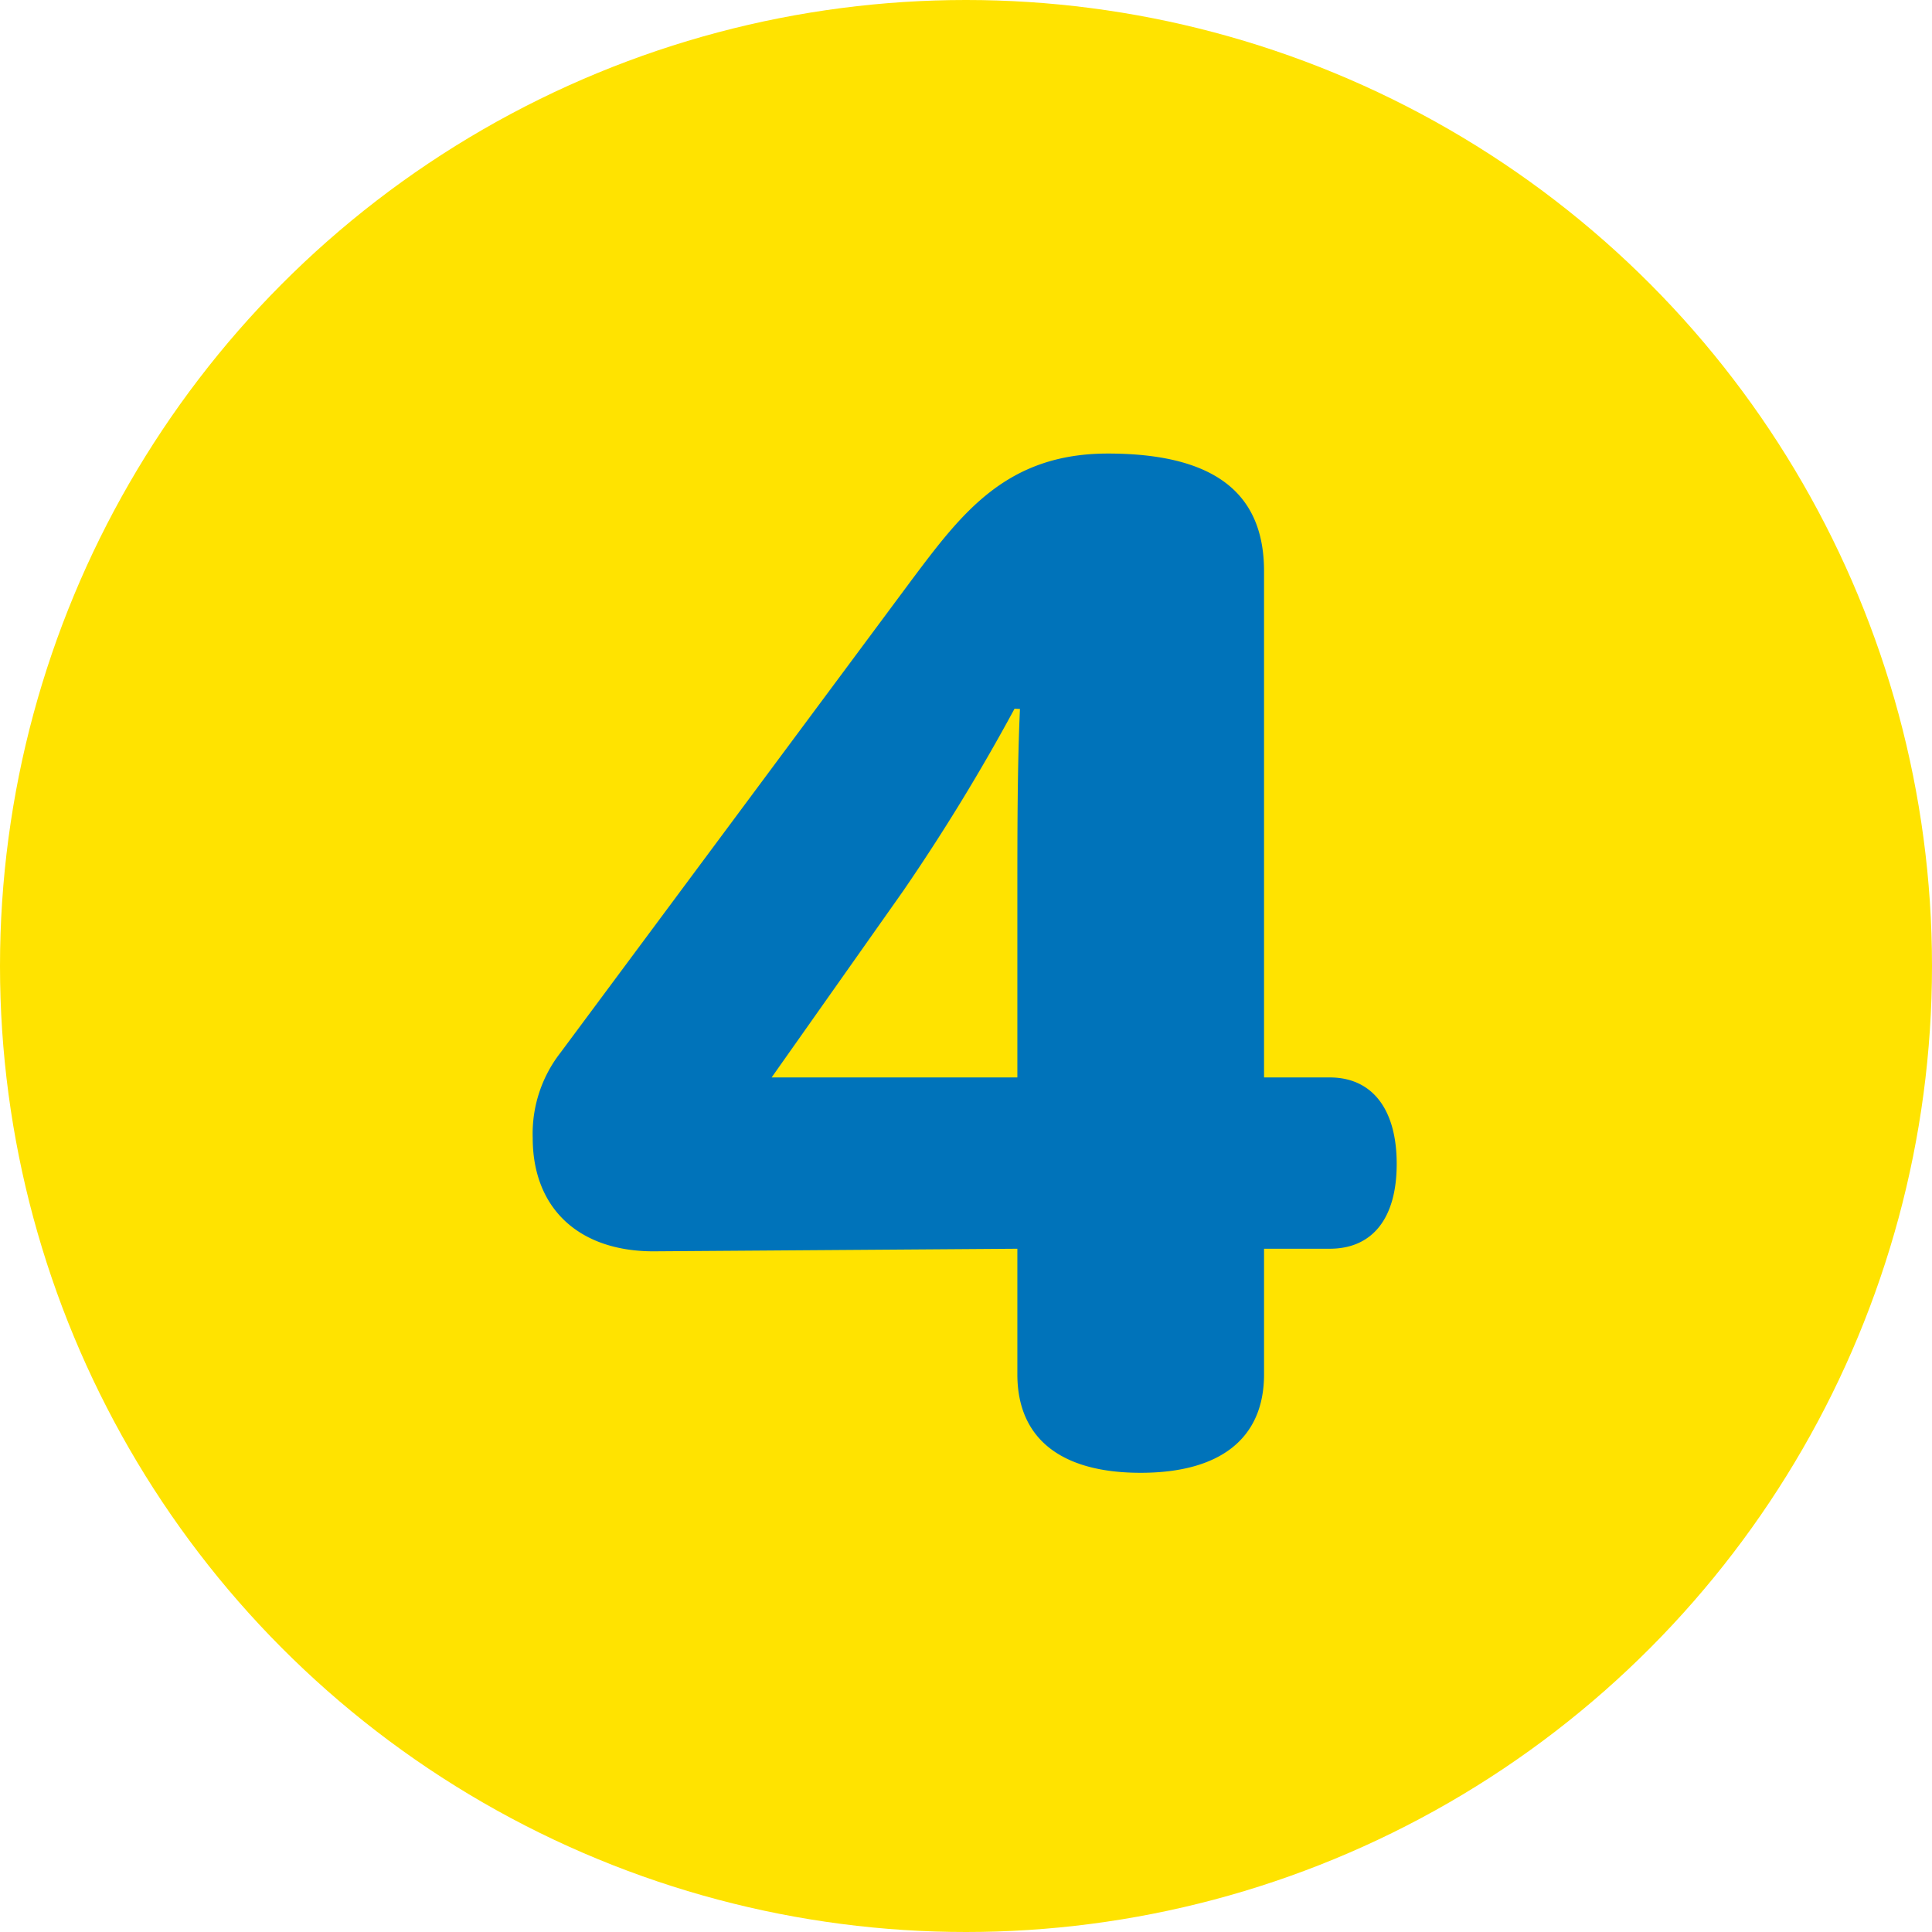 <svg xmlns="http://www.w3.org/2000/svg" viewBox="0 0 82 82"><defs><style>.cls-1{fill:#ffe300;}.cls-2{fill:#0073ba;}</style></defs><g id="レイヤー_2" data-name="レイヤー 2"><g id="レイヤー_1-2" data-name="レイヤー 1"><circle class="cls-1" cx="41" cy="41" r="41"/><path class="cls-2" d="M56.44,53H53.65v5.33c0,2.75-1.89,4.18-5.24,4.18s-5.23-1.43-5.23-4.18V53l-15.44.11c-3.18,0-5.13-1.83-5.13-4.81a5.59,5.59,0,0,1,1.17-3.61L38.72,24.58c2.11-2.81,4-5.33,8.3-5.33,5,0,6.63,2.06,6.63,5V45.73h2.79c1.78,0,2.84,1.32,2.84,3.67S58.22,53,56.44,53ZM43.06,30.08a85.39,85.39,0,0,1-4.73,7.74l-5.58,7.91H43.18V38c0-2.64,0-5.5.11-7.91Z"/></g></g></svg>